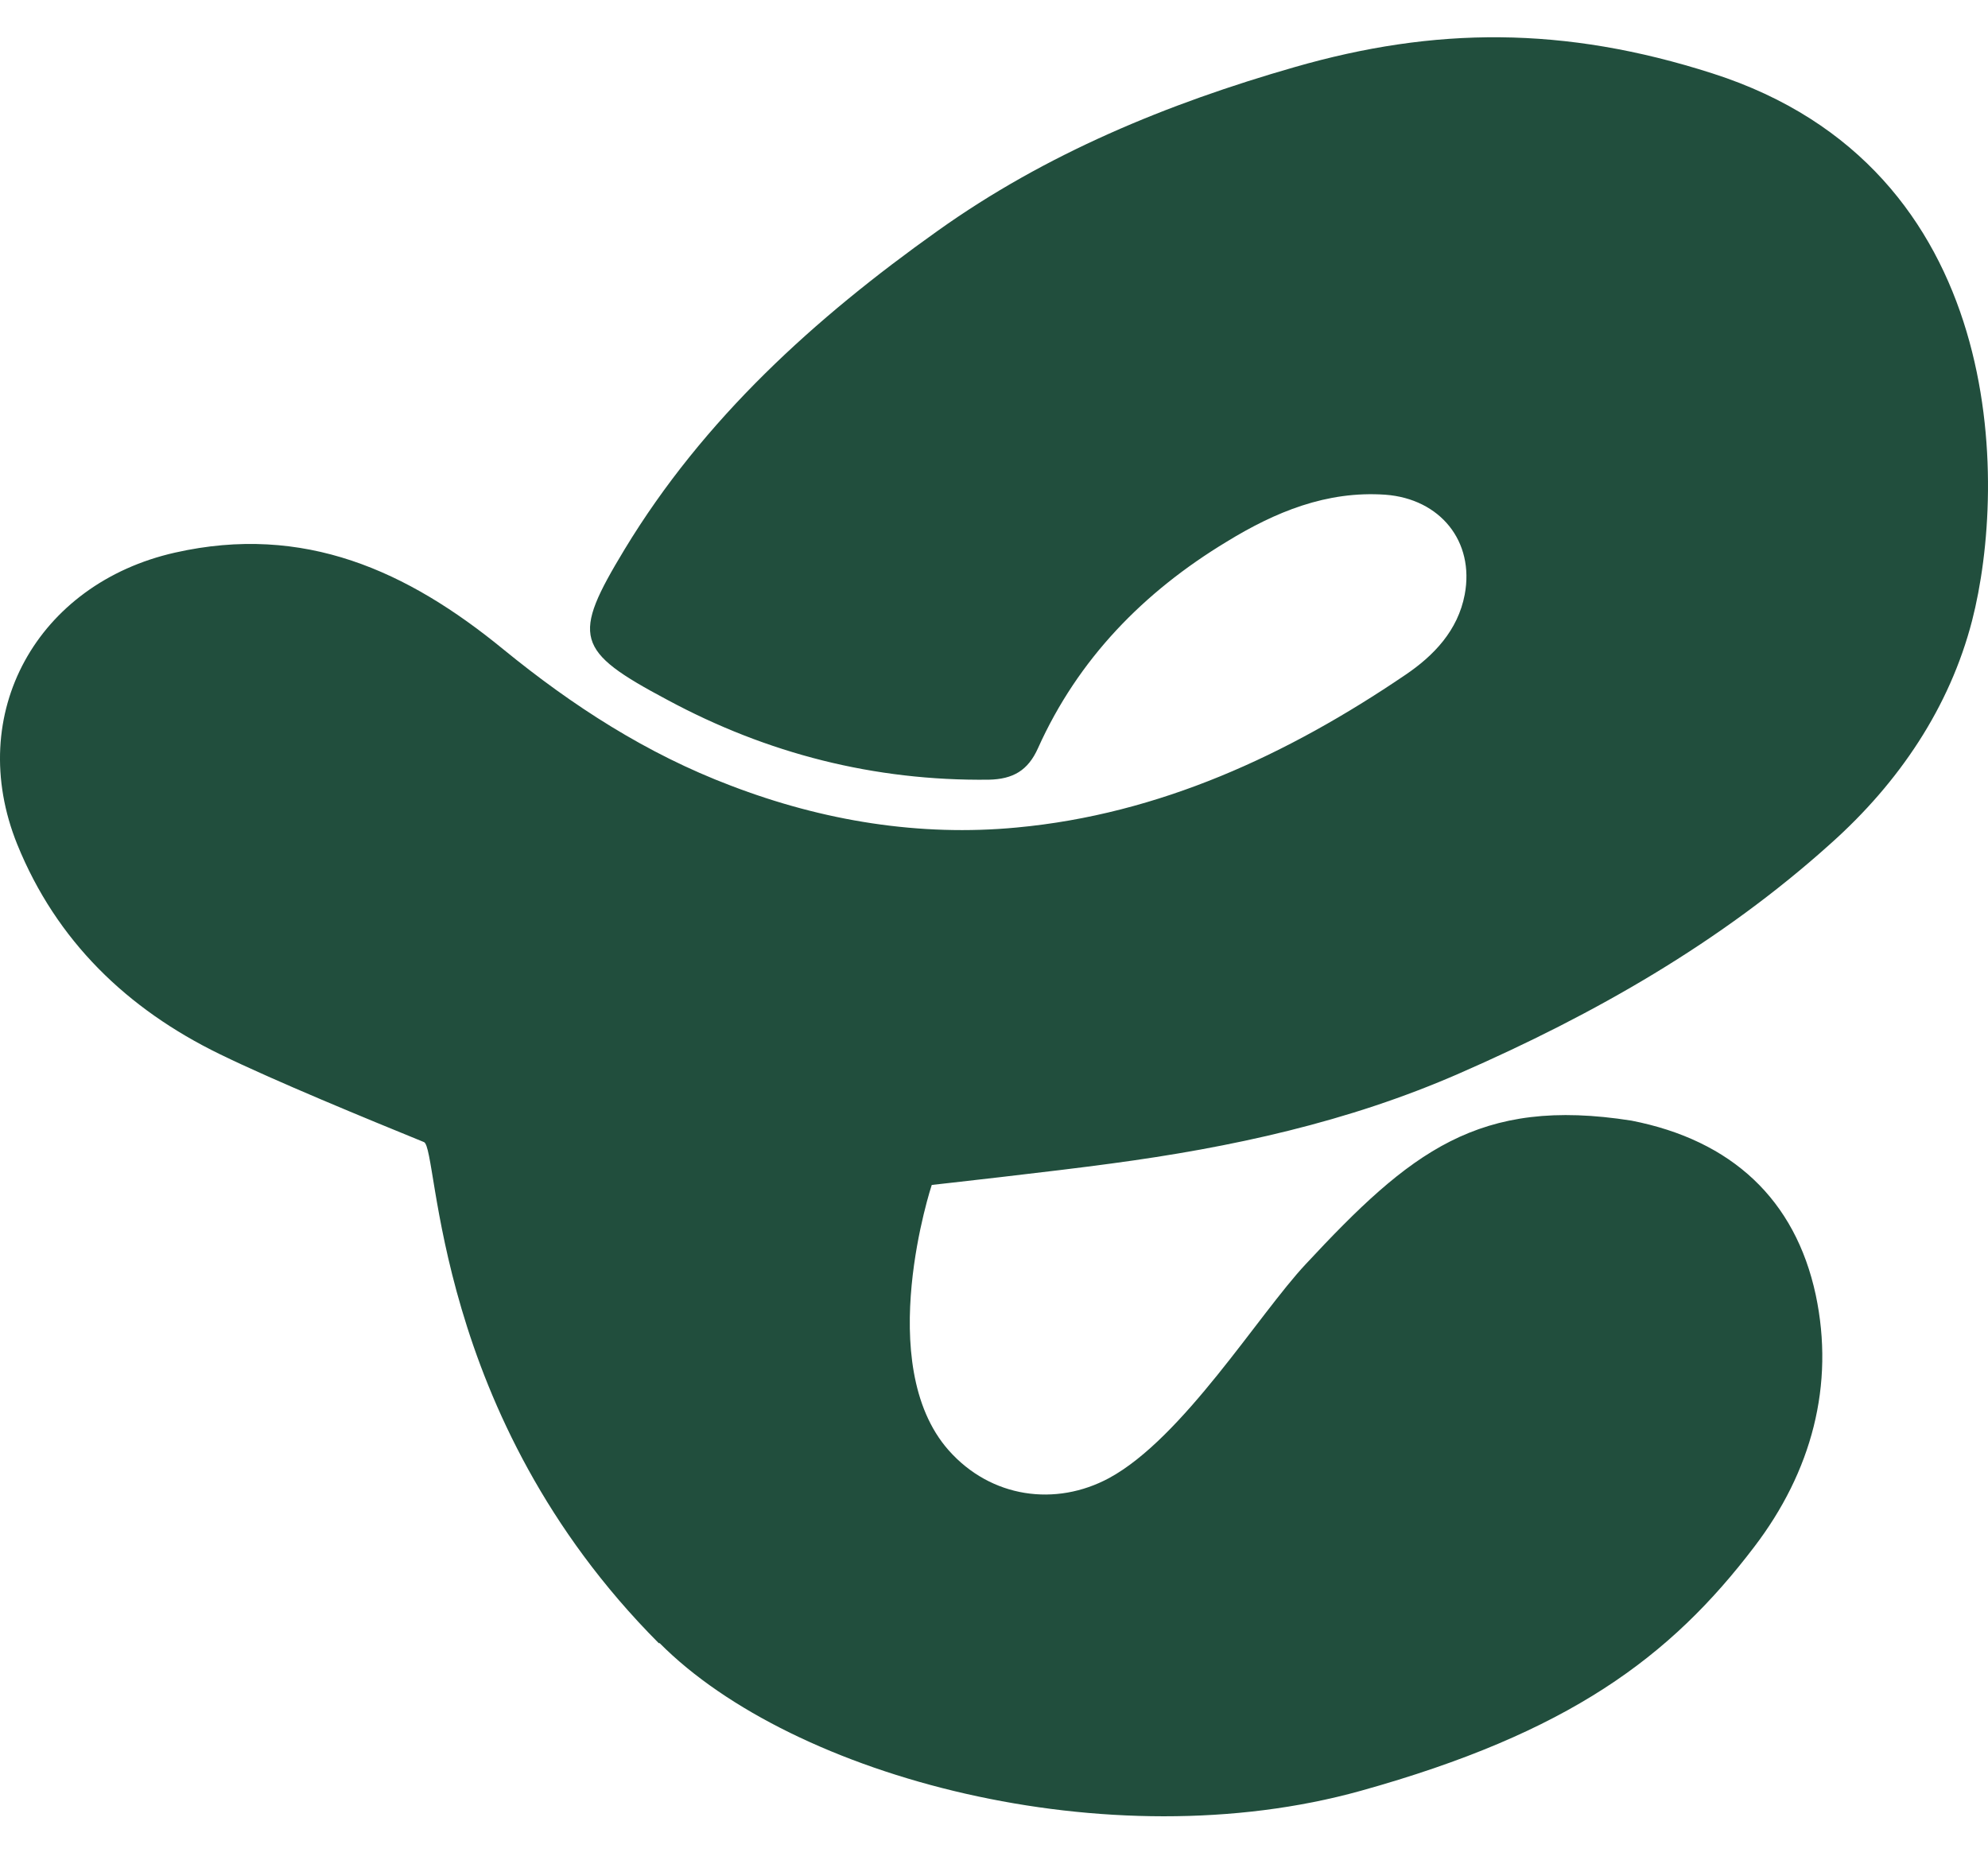 <svg viewBox="0 0 32 30" fill="none" xmlns="http://www.w3.org/2000/svg">
<path d="M10.603 26.448C6.941 22.771 7.066 18.479 6.824 18.383C5.907 18.009 4.424 17.4 3.536 16.967C2.047 16.241 0.909 15.147 0.278 13.592C-0.573 11.486 0.601 9.394 2.817 8.895C4.894 8.426 6.56 9.189 8.101 10.451C9.216 11.361 10.405 12.131 11.762 12.645C13.252 13.217 14.808 13.467 16.363 13.32C18.66 13.107 20.722 12.153 22.623 10.862C23.078 10.554 23.467 10.15 23.577 9.57C23.738 8.712 23.18 8.029 22.3 7.963C21.353 7.897 20.524 8.242 19.746 8.719C18.411 9.526 17.354 10.605 16.708 12.043C16.547 12.403 16.305 12.542 15.916 12.55C14.074 12.572 12.349 12.131 10.742 11.265C9.253 10.473 9.201 10.253 10.053 8.844C11.329 6.738 13.113 5.123 15.094 3.715C16.833 2.474 18.792 1.667 20.84 1.08C23.085 0.434 25.169 0.412 27.569 1.183C32.331 2.709 32.309 7.794 31.744 9.989C31.384 11.383 30.57 12.594 29.469 13.577C27.701 15.169 25.661 16.329 23.496 17.275C21.705 18.061 19.812 18.471 17.89 18.728C16.98 18.853 14.998 19.073 14.998 19.073C14.998 19.073 14.044 21.957 15.27 23.344C15.952 24.114 16.994 24.254 17.853 23.791C19.042 23.146 20.26 21.157 21.016 20.35C22.696 18.545 23.797 17.649 26.262 18.038C27.877 18.354 28.897 19.308 29.227 20.842C29.535 22.294 29.161 23.689 28.236 24.9C26.886 26.675 25.25 27.893 21.904 28.825C17.846 29.956 12.768 28.613 10.618 26.448H10.603Z" fill="#214E3D"/>
</svg>
